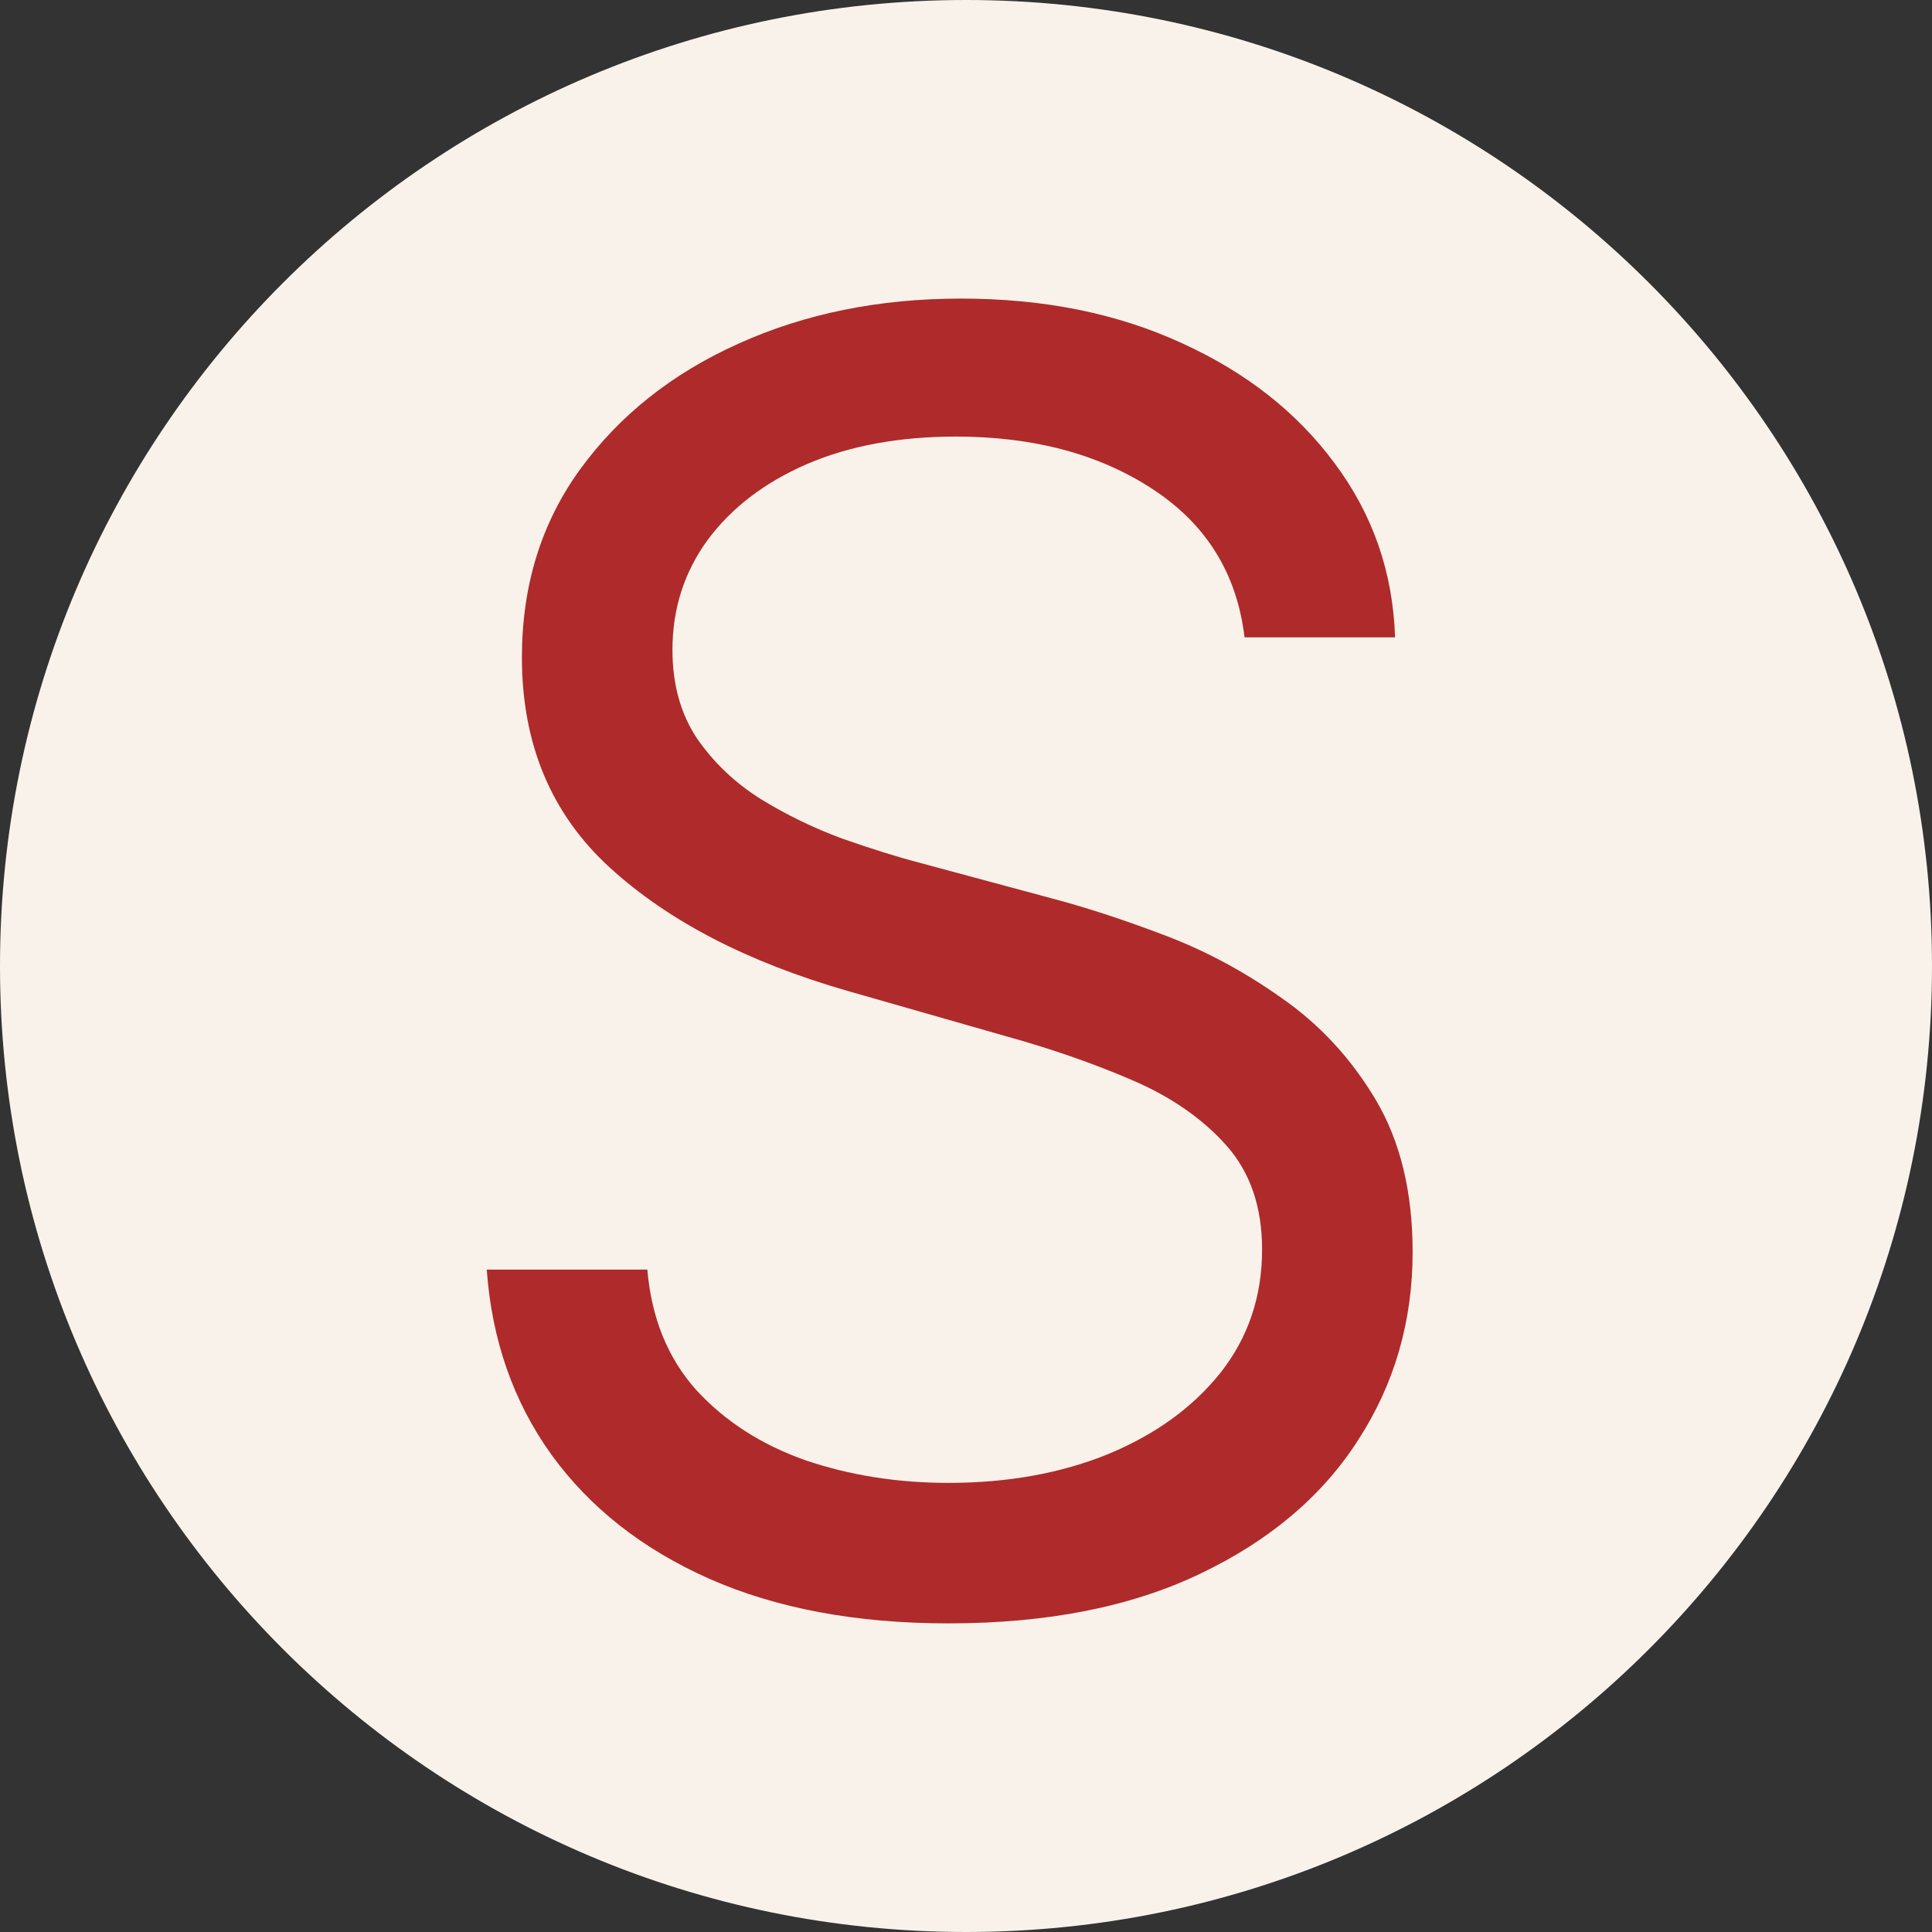 <svg xmlns="http://www.w3.org/2000/svg" width="35" height="35" viewBox="0 0 35 35" fill="none">
    <rect x="0" y="0" width="35" height="35" fill="#333333" stroke="none"/>
    <path
        d="M35 17.5C35 27.165 27.165 35 17.5 35C7.835 35 0 27.165 0 17.5C0 7.835 7.835 0 17.5 0C27.165 0 35 7.835 35 17.5Z"
        fill="#F8F2EB" />
    <path
        d="M22.546 11.546C22.409 10.394 21.856 9.5 20.886 8.864C19.917 8.227 18.727 7.909 17.318 7.909C16.288 7.909 15.386 8.076 14.614 8.409C13.848 8.742 13.25 9.201 12.818 9.784C12.394 10.367 12.182 11.03 12.182 11.773C12.182 12.394 12.329 12.928 12.625 13.375C12.928 13.814 13.314 14.182 13.784 14.477C14.254 14.765 14.746 15.004 15.261 15.193C15.777 15.375 16.25 15.523 16.682 15.636L19.046 16.273C19.651 16.432 20.326 16.651 21.068 16.932C21.818 17.212 22.534 17.595 23.216 18.079C23.905 18.557 24.474 19.171 24.921 19.921C25.367 20.671 25.591 21.591 25.591 22.682C25.591 23.939 25.261 25.076 24.602 26.091C23.951 27.106 22.996 27.913 21.739 28.511C20.489 29.11 18.97 29.409 17.182 29.409C15.515 29.409 14.072 29.14 12.852 28.602C11.64 28.064 10.686 27.314 9.989 26.352C9.299 25.39 8.909 24.273 8.818 23H11.727C11.803 23.879 12.098 24.606 12.614 25.182C13.136 25.75 13.796 26.174 14.591 26.454C15.394 26.727 16.258 26.864 17.182 26.864C18.258 26.864 19.224 26.689 20.079 26.341C20.936 25.985 21.614 25.492 22.114 24.864C22.614 24.227 22.864 23.485 22.864 22.636C22.864 21.864 22.648 21.235 22.216 20.75C21.784 20.265 21.216 19.871 20.511 19.568C19.807 19.265 19.046 19 18.227 18.773L15.364 17.954C13.546 17.432 12.106 16.686 11.046 15.716C9.985 14.746 9.455 13.477 9.455 11.909C9.455 10.606 9.807 9.47 10.511 8.5C11.223 7.523 12.178 6.765 13.375 6.227C14.579 5.682 15.924 5.409 17.409 5.409C18.909 5.409 20.242 5.678 21.409 6.216C22.576 6.746 23.5 7.473 24.182 8.398C24.871 9.322 25.235 10.371 25.273 11.546H22.546Z"
        fill="#AF2A2A" />
</svg>